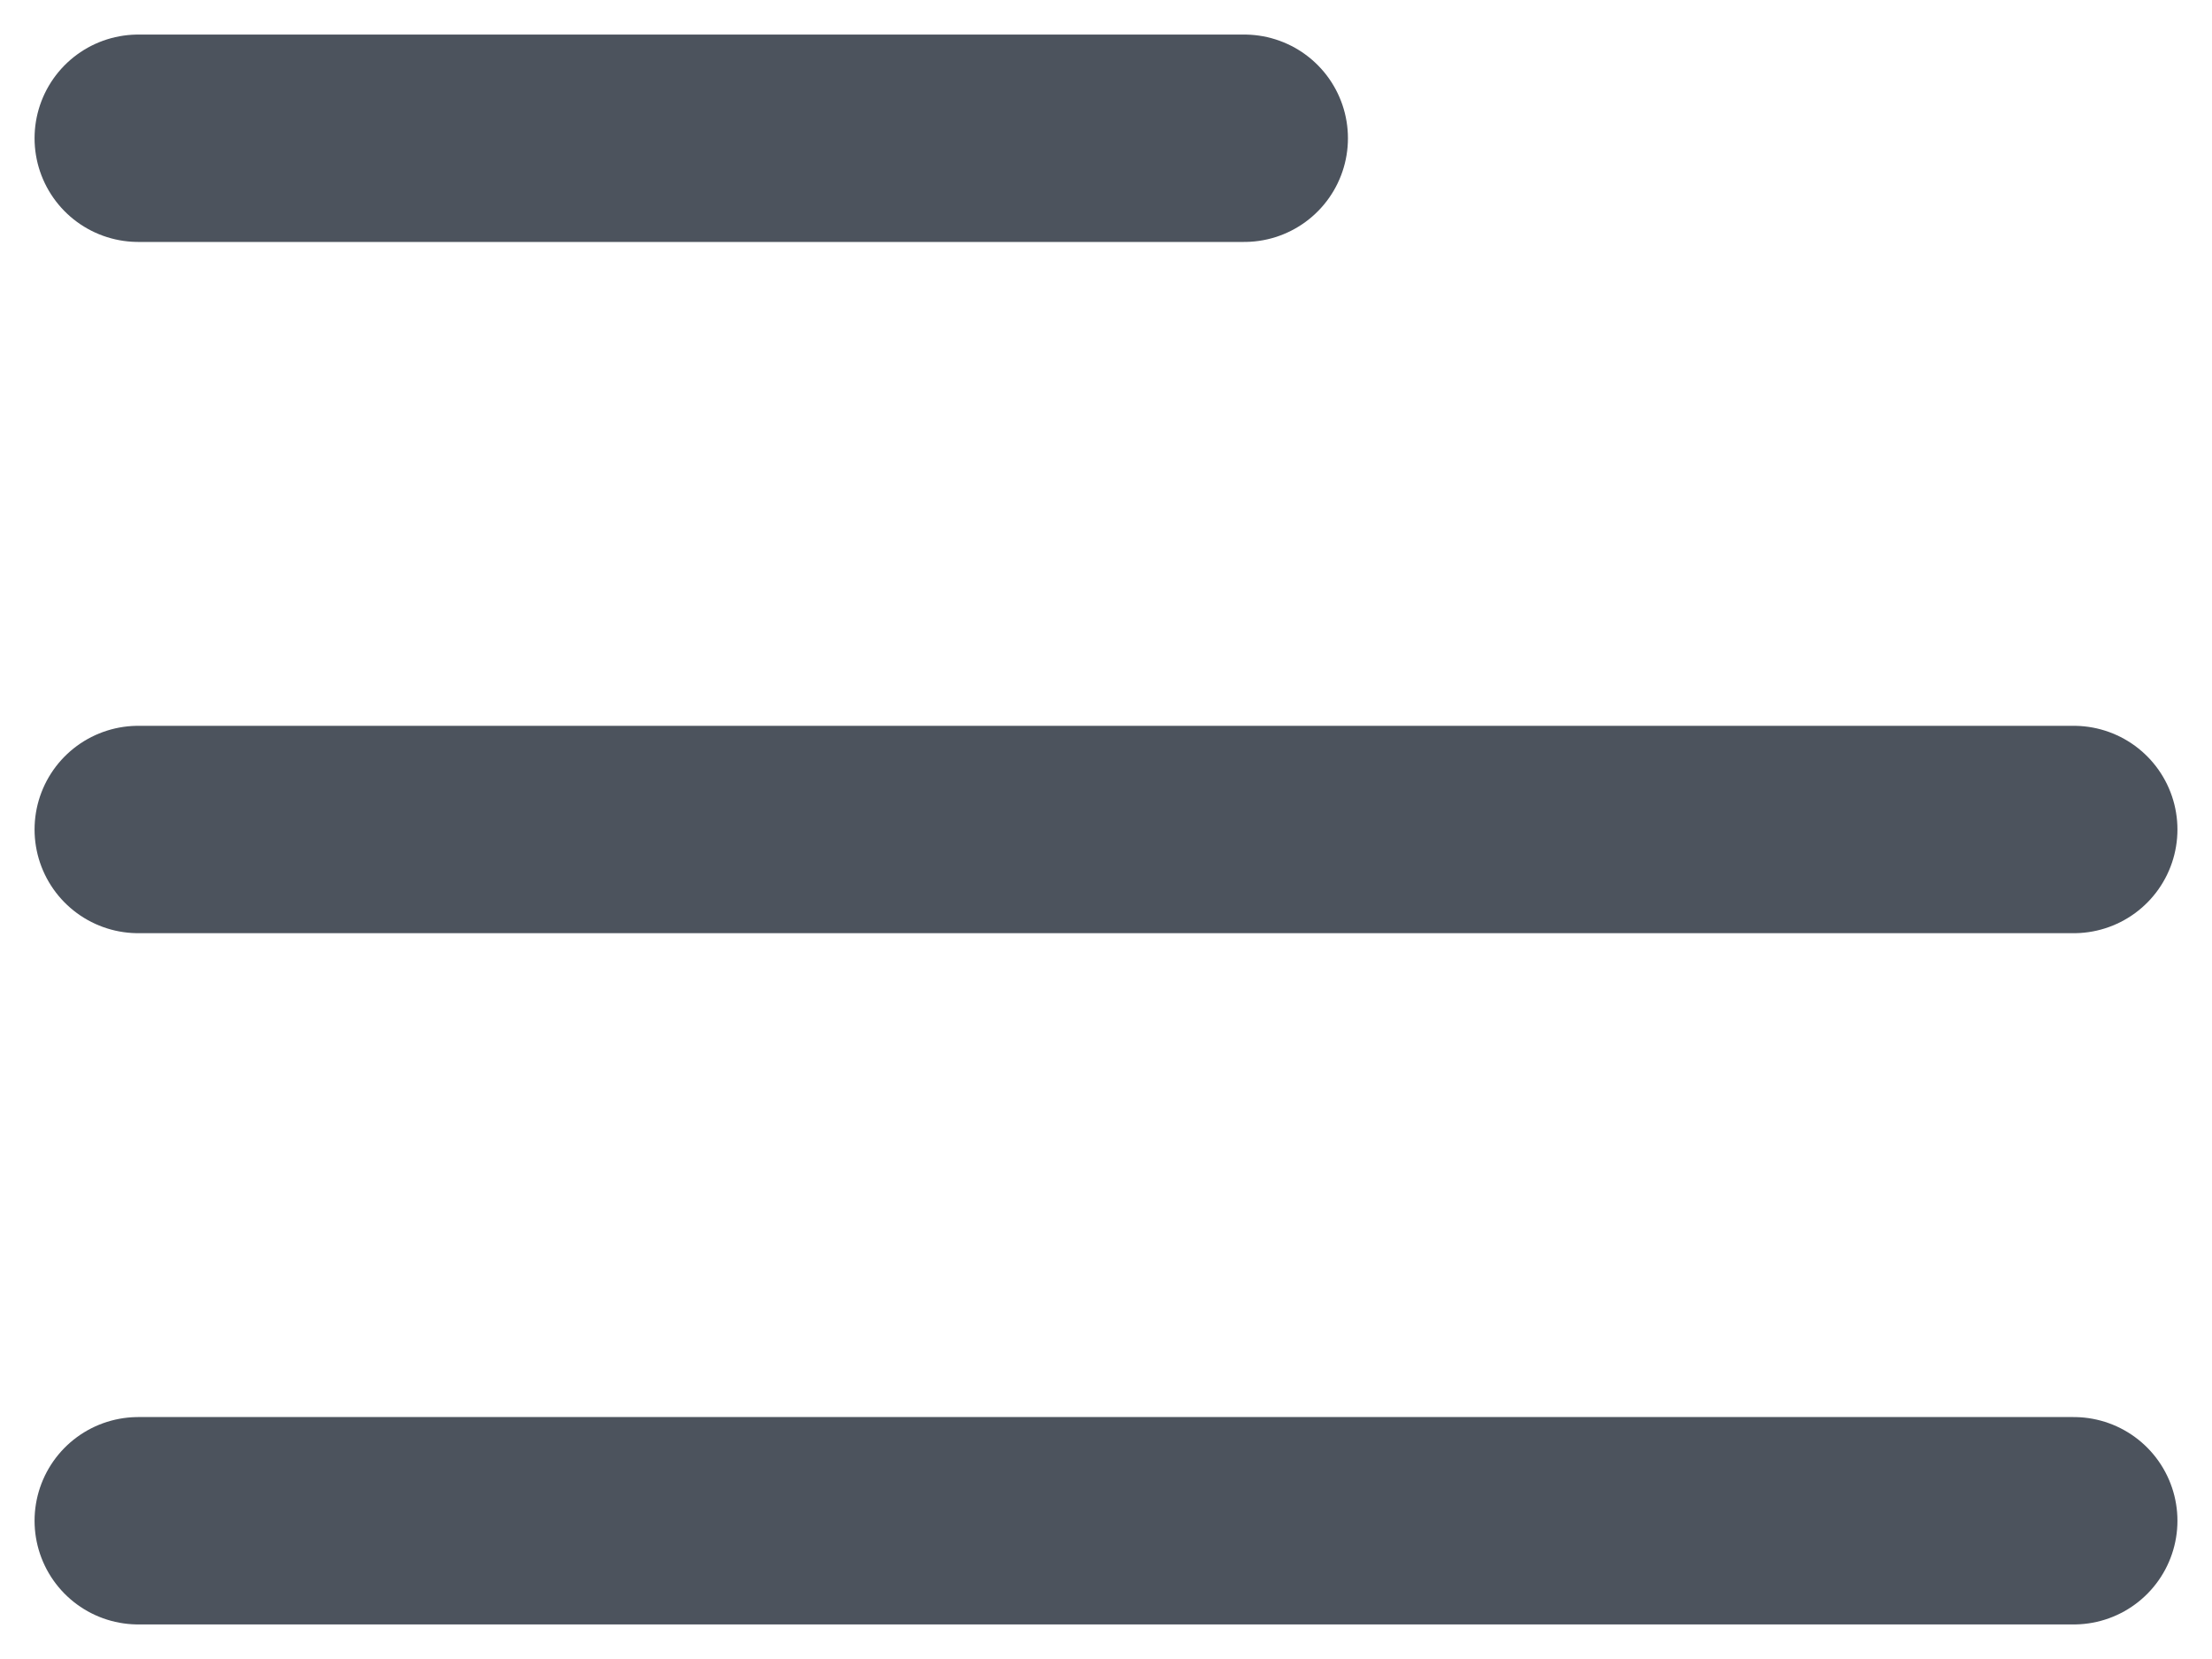 <svg width="16" height="12" viewBox="0 0 16 12" fill="none" xmlns="http://www.w3.org/2000/svg">
<path d="M1 11H15M1 6H15M1 1H9" stroke="#4C535D" stroke-width="1.5" stroke-linecap="round" stroke-linejoin="round"/>
</svg>
